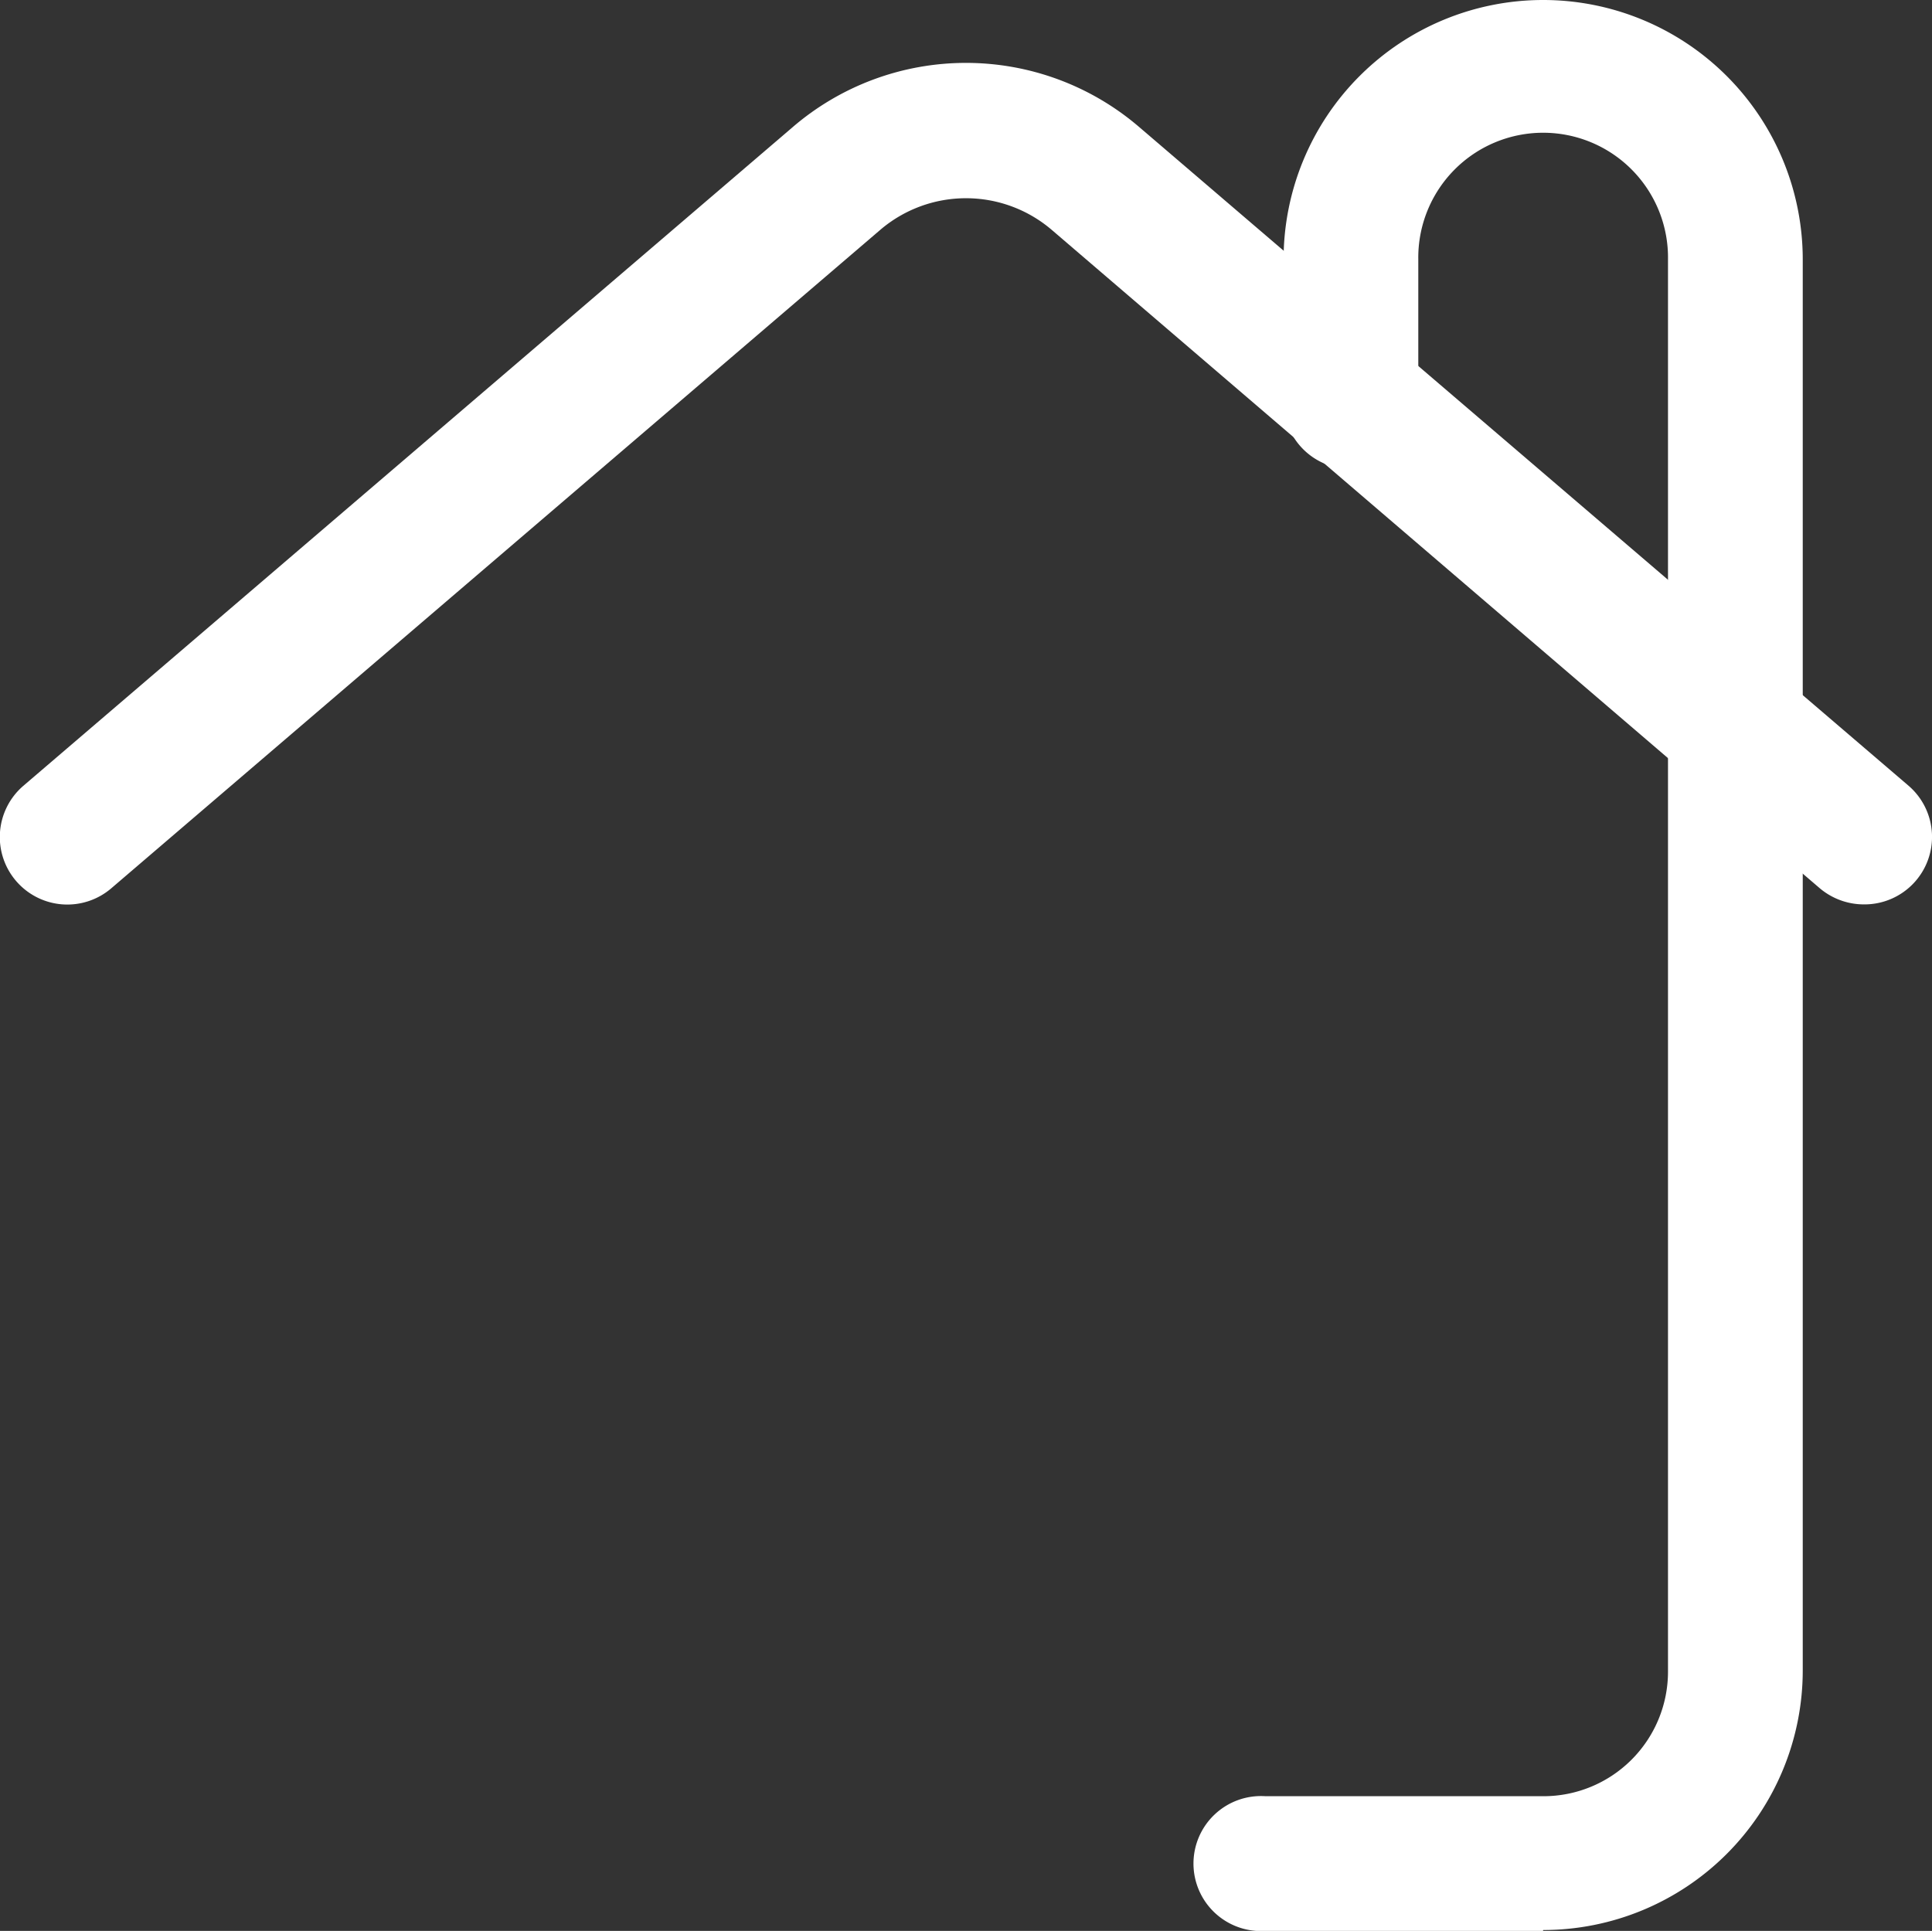 <svg xmlns="http://www.w3.org/2000/svg" width="62.958" height="62.93" viewBox="0 0 62.958 62.93">
  <rect x="0" y="0" width="62.958" height="62.93" fill="#333333" stroke="none"/>
  <g id="burley-contracting-icon-custom-fascia-aluminum-soffit" transform="translate(-3.659 -3.659)">
    <path id="Path_270" data-name="Path 270" d="M25.829,64.18H16.785a2.2,2.2,0,1,1,0-4.39h9.044A4.06,4.06,0,0,0,29.9,55.721V9.709a4.069,4.069,0,1,0-8.137,0v4.478a2.2,2.2,0,1,1-4.39,0V9.709a8.459,8.459,0,1,1,16.918,0V55.692a8.463,8.463,0,0,1-8.459,8.459Z" transform="translate(28.114 2.409)" fill="#fff"/>
    <path id="Path_273" data-name="Path 273" d="M61.984,29.376a2.229,2.229,0,0,1-1.434-.527L35.524,7.394a4.3,4.3,0,0,0-5.591,0L4.879,28.849A2.2,2.2,0,1,1,2.01,25.512L27.065,4.058a8.664,8.664,0,0,1,11.327,0L63.448,25.512a2.2,2.2,0,0,1-1.434,3.864Z" transform="translate(2.409 3.758)" fill="#fff"/>
  </g>
</svg>
